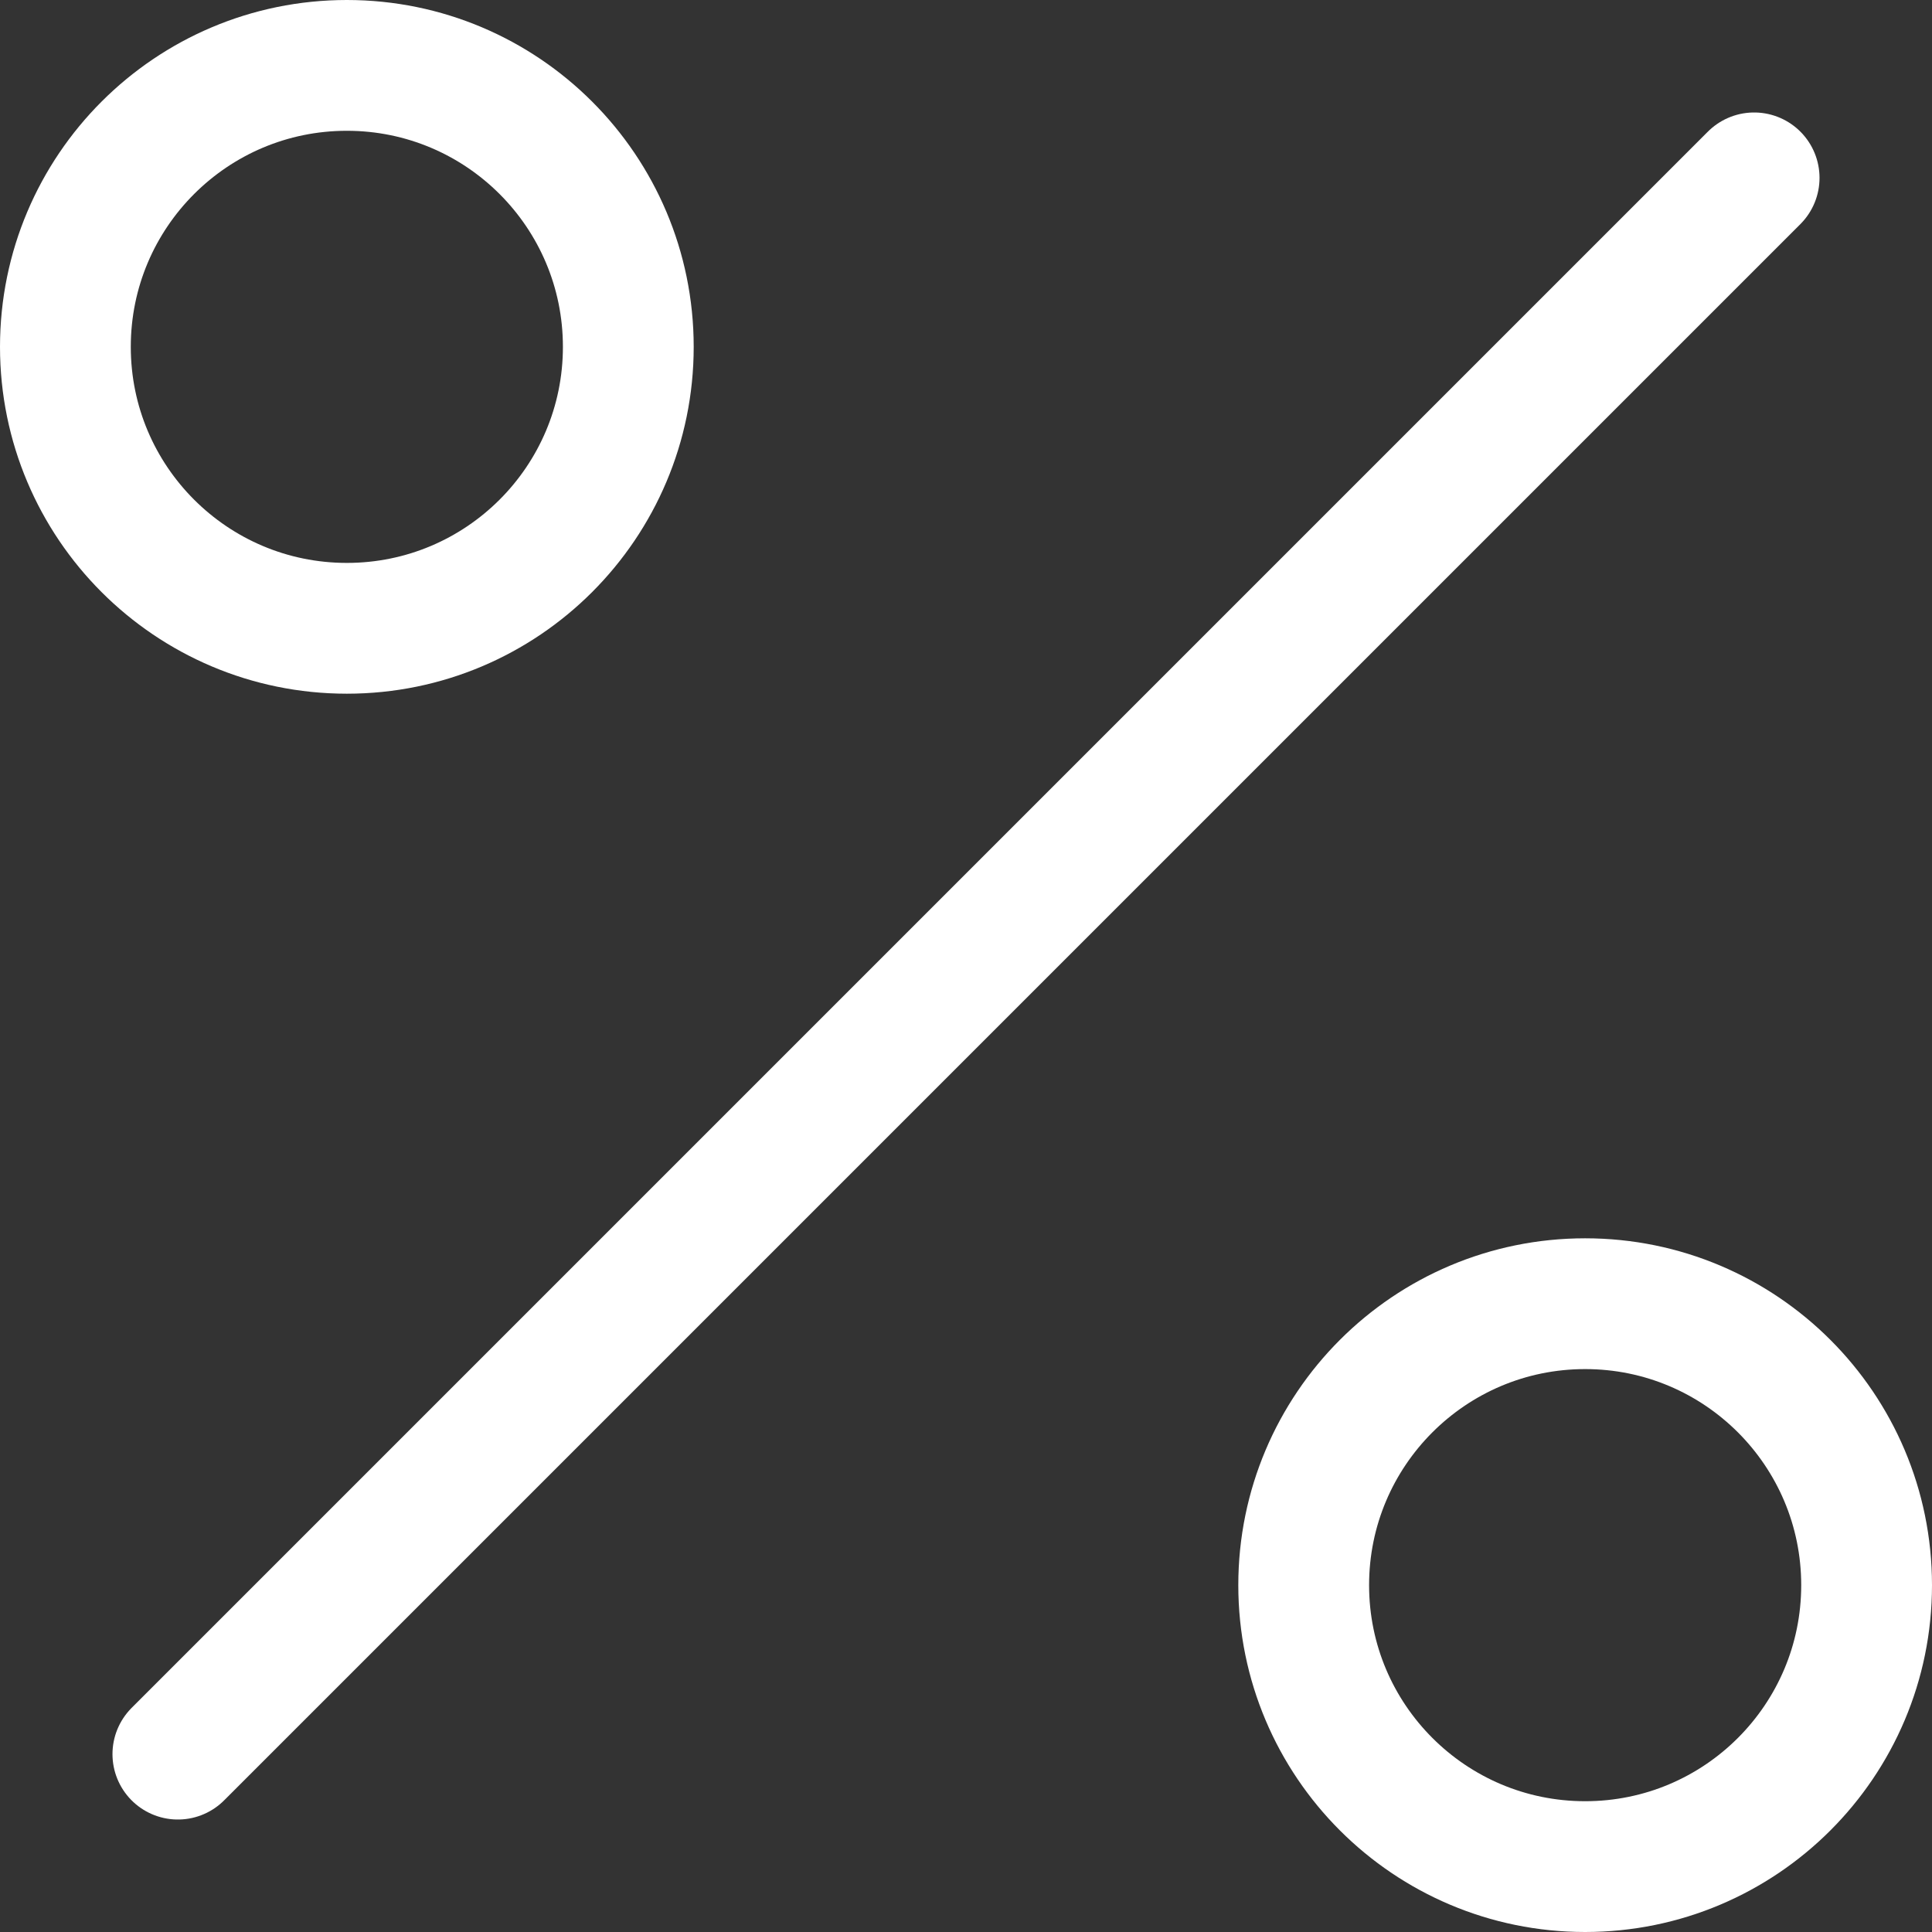 <svg xmlns="http://www.w3.org/2000/svg" viewBox="0 0 73.86 73.86"><rect x="0" y="0" width="73.86" height="73.86" fill="#333333" stroke="none"/><defs><style>.cls-1{fill:none;stroke:#fff;stroke-linecap:round;stroke-linejoin:round;stroke-width:5px;}</style></defs><g id="Layer_2" data-name="Layer 2"><g id="Layer_1-2" data-name="Layer 1"><line class="cls-1" x1="67.06" y1="6.8" x2="6.8" y2="67.06"/><circle class="cls-1" cx="13.26" cy="13.26" r="10.76"/><circle class="cls-1" cx="60.6" cy="60.6" r="10.76"/></g></g></svg>